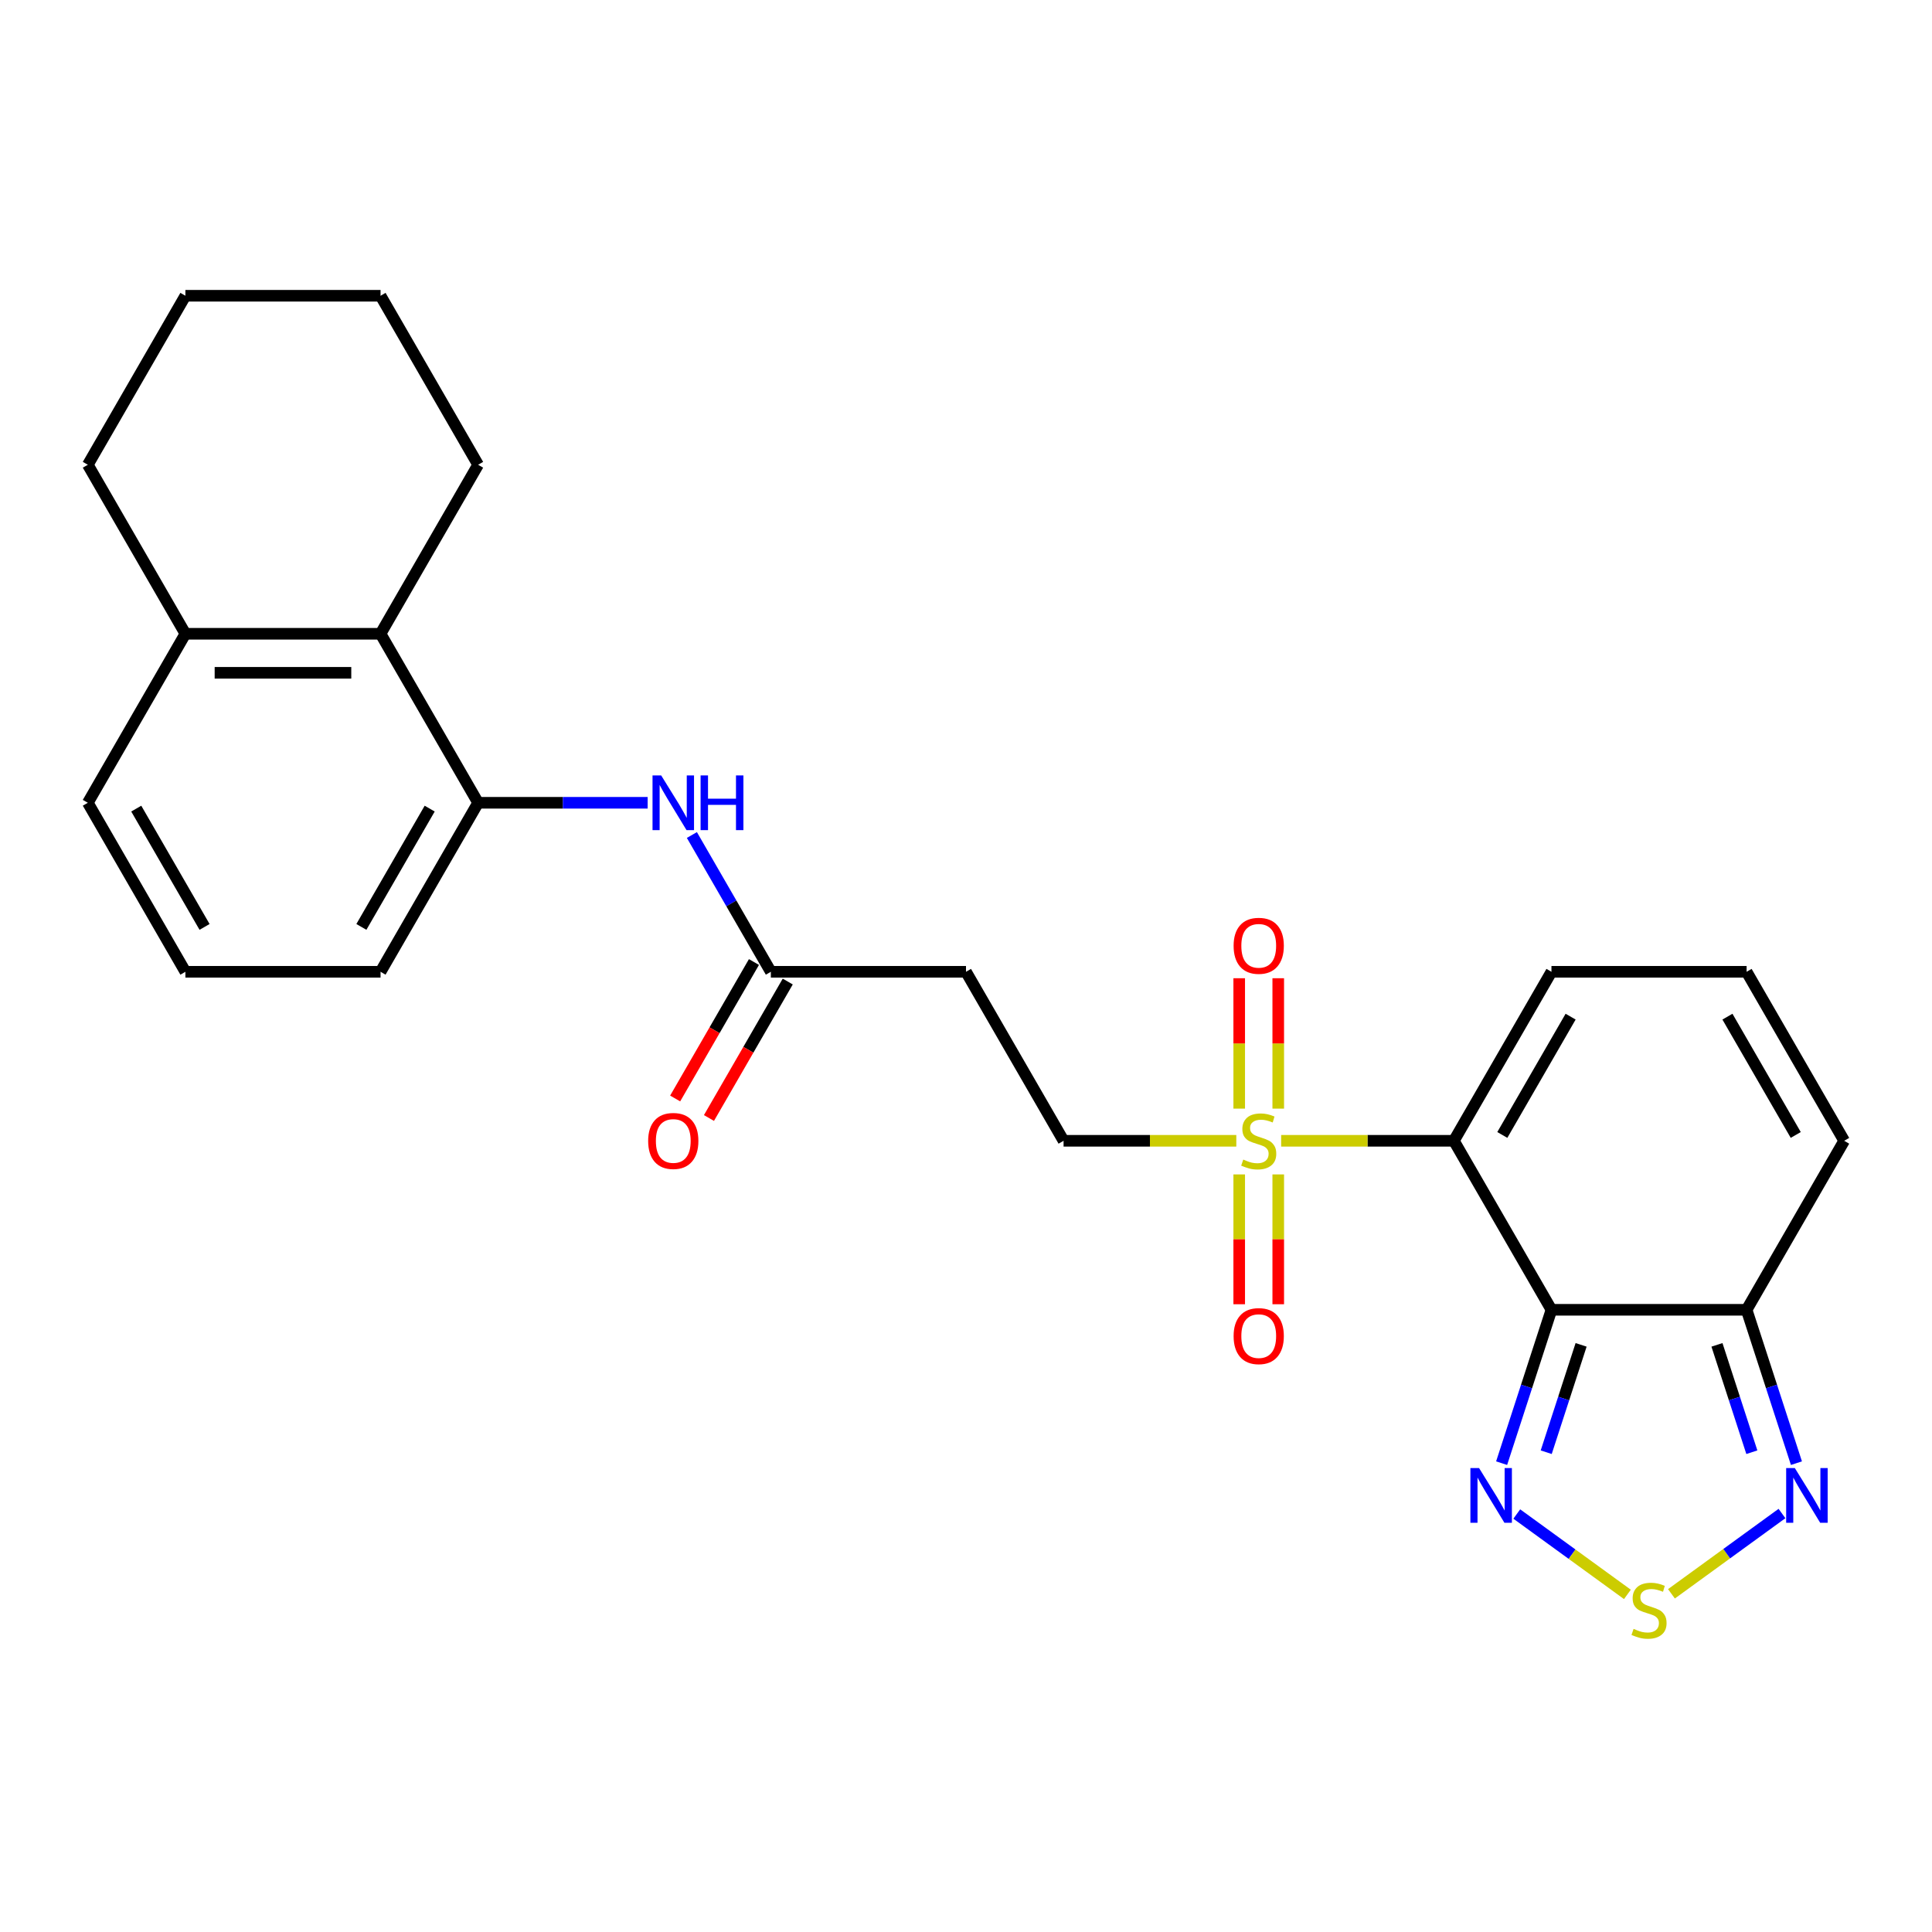 <?xml version='1.0' encoding='iso-8859-1'?>
<svg version='1.1' baseProfile='full'
              xmlns='http://www.w3.org/2000/svg'
                      xmlns:rdkit='http://www.rdkit.org/xml'
                      xmlns:xlink='http://www.w3.org/1999/xlink'
                  xml:space='preserve'
width='1000px' height='1000px' viewBox='0 0 1000 1000'>
<!-- END OF HEADER -->
<rect style='opacity:1.0;fill:#FFFFFF;stroke:none' width='1000' height='1000' x='0' y='0'> </rect>
<path class='bond-0' d='M 752.525,590.472 L 803.03,677.949' style='fill:none;fill-rule:evenodd;stroke:#000000;stroke-width:6px;stroke-linecap:butt;stroke-linejoin:miter;stroke-opacity:1' />
<path class='bond-1' d='M 752.525,590.472 L 707.823,590.472' style='fill:none;fill-rule:evenodd;stroke:#000000;stroke-width:6px;stroke-linecap:butt;stroke-linejoin:miter;stroke-opacity:1' />
<path class='bond-1' d='M 707.823,590.472 L 663.12,590.472' style='fill:none;fill-rule:evenodd;stroke:#CCCC00;stroke-width:6px;stroke-linecap:butt;stroke-linejoin:miter;stroke-opacity:1' />
<path class='bond-10' d='M 752.525,590.472 L 803.03,502.994' style='fill:none;fill-rule:evenodd;stroke:#000000;stroke-width:6px;stroke-linecap:butt;stroke-linejoin:miter;stroke-opacity:1' />
<path class='bond-10' d='M 777.596,587.451 L 812.95,526.217' style='fill:none;fill-rule:evenodd;stroke:#000000;stroke-width:6px;stroke-linecap:butt;stroke-linejoin:miter;stroke-opacity:1' />
<path class='bond-2' d='M 803.03,677.949 L 790.134,717.64' style='fill:none;fill-rule:evenodd;stroke:#000000;stroke-width:6px;stroke-linecap:butt;stroke-linejoin:miter;stroke-opacity:1' />
<path class='bond-2' d='M 790.134,717.64 L 777.238,757.33' style='fill:none;fill-rule:evenodd;stroke:#0000FF;stroke-width:6px;stroke-linecap:butt;stroke-linejoin:miter;stroke-opacity:1' />
<path class='bond-2' d='M 818.375,696.099 L 809.347,723.882' style='fill:none;fill-rule:evenodd;stroke:#000000;stroke-width:6px;stroke-linecap:butt;stroke-linejoin:miter;stroke-opacity:1' />
<path class='bond-2' d='M 809.347,723.882 L 800.32,751.666' style='fill:none;fill-rule:evenodd;stroke:#0000FF;stroke-width:6px;stroke-linecap:butt;stroke-linejoin:miter;stroke-opacity:1' />
<path class='bond-4' d='M 803.03,677.949 L 904.04,677.949' style='fill:none;fill-rule:evenodd;stroke:#000000;stroke-width:6px;stroke-linecap:butt;stroke-linejoin:miter;stroke-opacity:1' />
<path class='bond-11' d='M 639.91,590.472 L 595.207,590.472' style='fill:none;fill-rule:evenodd;stroke:#CCCC00;stroke-width:6px;stroke-linecap:butt;stroke-linejoin:miter;stroke-opacity:1' />
<path class='bond-11' d='M 595.207,590.472 L 550.505,590.472' style='fill:none;fill-rule:evenodd;stroke:#000000;stroke-width:6px;stroke-linecap:butt;stroke-linejoin:miter;stroke-opacity:1' />
<path class='bond-13' d='M 641.414,607.877 L 641.414,641.474' style='fill:none;fill-rule:evenodd;stroke:#CCCC00;stroke-width:6px;stroke-linecap:butt;stroke-linejoin:miter;stroke-opacity:1' />
<path class='bond-13' d='M 641.414,641.474 L 641.414,675.072' style='fill:none;fill-rule:evenodd;stroke:#FF0000;stroke-width:6px;stroke-linecap:butt;stroke-linejoin:miter;stroke-opacity:1' />
<path class='bond-13' d='M 661.616,607.877 L 661.616,641.474' style='fill:none;fill-rule:evenodd;stroke:#CCCC00;stroke-width:6px;stroke-linecap:butt;stroke-linejoin:miter;stroke-opacity:1' />
<path class='bond-13' d='M 661.616,641.474 L 661.616,675.072' style='fill:none;fill-rule:evenodd;stroke:#FF0000;stroke-width:6px;stroke-linecap:butt;stroke-linejoin:miter;stroke-opacity:1' />
<path class='bond-14' d='M 661.616,573.826 L 661.616,540.079' style='fill:none;fill-rule:evenodd;stroke:#CCCC00;stroke-width:6px;stroke-linecap:butt;stroke-linejoin:miter;stroke-opacity:1' />
<path class='bond-14' d='M 661.616,540.079 L 661.616,506.331' style='fill:none;fill-rule:evenodd;stroke:#FF0000;stroke-width:6px;stroke-linecap:butt;stroke-linejoin:miter;stroke-opacity:1' />
<path class='bond-14' d='M 641.414,573.826 L 641.414,540.079' style='fill:none;fill-rule:evenodd;stroke:#CCCC00;stroke-width:6px;stroke-linecap:butt;stroke-linejoin:miter;stroke-opacity:1' />
<path class='bond-14' d='M 641.414,540.079 L 641.414,506.331' style='fill:none;fill-rule:evenodd;stroke:#FF0000;stroke-width:6px;stroke-linecap:butt;stroke-linejoin:miter;stroke-opacity:1' />
<path class='bond-3' d='M 785.082,783.653 L 813.711,804.453' style='fill:none;fill-rule:evenodd;stroke:#0000FF;stroke-width:6px;stroke-linecap:butt;stroke-linejoin:miter;stroke-opacity:1' />
<path class='bond-3' d='M 813.711,804.453 L 842.34,825.254' style='fill:none;fill-rule:evenodd;stroke:#CCCC00;stroke-width:6px;stroke-linecap:butt;stroke-linejoin:miter;stroke-opacity:1' />
<path class='bond-27' d='M 865.141,824.956 L 893.744,804.174' style='fill:none;fill-rule:evenodd;stroke:#CCCC00;stroke-width:6px;stroke-linecap:butt;stroke-linejoin:miter;stroke-opacity:1' />
<path class='bond-27' d='M 893.744,804.174 L 922.348,783.393' style='fill:none;fill-rule:evenodd;stroke:#0000FF;stroke-width:6px;stroke-linecap:butt;stroke-linejoin:miter;stroke-opacity:1' />
<path class='bond-5' d='M 904.04,677.949 L 916.937,717.64' style='fill:none;fill-rule:evenodd;stroke:#000000;stroke-width:6px;stroke-linecap:butt;stroke-linejoin:miter;stroke-opacity:1' />
<path class='bond-5' d='M 916.937,717.64 L 929.833,757.33' style='fill:none;fill-rule:evenodd;stroke:#0000FF;stroke-width:6px;stroke-linecap:butt;stroke-linejoin:miter;stroke-opacity:1' />
<path class='bond-5' d='M 888.696,696.099 L 897.723,723.882' style='fill:none;fill-rule:evenodd;stroke:#000000;stroke-width:6px;stroke-linecap:butt;stroke-linejoin:miter;stroke-opacity:1' />
<path class='bond-5' d='M 897.723,723.882 L 906.751,751.666' style='fill:none;fill-rule:evenodd;stroke:#0000FF;stroke-width:6px;stroke-linecap:butt;stroke-linejoin:miter;stroke-opacity:1' />
<path class='bond-26' d='M 904.04,677.949 L 954.545,590.472' style='fill:none;fill-rule:evenodd;stroke:#000000;stroke-width:6px;stroke-linecap:butt;stroke-linejoin:miter;stroke-opacity:1' />
<path class='bond-6' d='M 247.475,415.517 L 291.347,415.517' style='fill:none;fill-rule:evenodd;stroke:#000000;stroke-width:6px;stroke-linecap:butt;stroke-linejoin:miter;stroke-opacity:1' />
<path class='bond-6' d='M 291.347,415.517 L 335.22,415.517' style='fill:none;fill-rule:evenodd;stroke:#0000FF;stroke-width:6px;stroke-linecap:butt;stroke-linejoin:miter;stroke-opacity:1' />
<path class='bond-9' d='M 247.475,415.517 L 196.97,328.04' style='fill:none;fill-rule:evenodd;stroke:#000000;stroke-width:6px;stroke-linecap:butt;stroke-linejoin:miter;stroke-opacity:1' />
<path class='bond-19' d='M 247.475,415.517 L 196.97,502.994' style='fill:none;fill-rule:evenodd;stroke:#000000;stroke-width:6px;stroke-linecap:butt;stroke-linejoin:miter;stroke-opacity:1' />
<path class='bond-19' d='M 222.404,418.538 L 187.05,479.772' style='fill:none;fill-rule:evenodd;stroke:#000000;stroke-width:6px;stroke-linecap:butt;stroke-linejoin:miter;stroke-opacity:1' />
<path class='bond-7' d='M 358.118,432.202 L 378.554,467.598' style='fill:none;fill-rule:evenodd;stroke:#0000FF;stroke-width:6px;stroke-linecap:butt;stroke-linejoin:miter;stroke-opacity:1' />
<path class='bond-7' d='M 378.554,467.598 L 398.99,502.994' style='fill:none;fill-rule:evenodd;stroke:#000000;stroke-width:6px;stroke-linecap:butt;stroke-linejoin:miter;stroke-opacity:1' />
<path class='bond-8' d='M 398.99,502.994 L 500,502.994' style='fill:none;fill-rule:evenodd;stroke:#000000;stroke-width:6px;stroke-linecap:butt;stroke-linejoin:miter;stroke-opacity:1' />
<path class='bond-18' d='M 390.242,497.944 L 369.852,533.26' style='fill:none;fill-rule:evenodd;stroke:#000000;stroke-width:6px;stroke-linecap:butt;stroke-linejoin:miter;stroke-opacity:1' />
<path class='bond-18' d='M 369.852,533.26 L 349.463,568.576' style='fill:none;fill-rule:evenodd;stroke:#FF0000;stroke-width:6px;stroke-linecap:butt;stroke-linejoin:miter;stroke-opacity:1' />
<path class='bond-18' d='M 407.738,508.045 L 387.348,543.361' style='fill:none;fill-rule:evenodd;stroke:#000000;stroke-width:6px;stroke-linecap:butt;stroke-linejoin:miter;stroke-opacity:1' />
<path class='bond-18' d='M 387.348,543.361 L 366.958,578.677' style='fill:none;fill-rule:evenodd;stroke:#FF0000;stroke-width:6px;stroke-linecap:butt;stroke-linejoin:miter;stroke-opacity:1' />
<path class='bond-17' d='M 196.97,328.04 L 95.96,328.04' style='fill:none;fill-rule:evenodd;stroke:#000000;stroke-width:6px;stroke-linecap:butt;stroke-linejoin:miter;stroke-opacity:1' />
<path class='bond-17' d='M 181.818,348.242 L 111.111,348.242' style='fill:none;fill-rule:evenodd;stroke:#000000;stroke-width:6px;stroke-linecap:butt;stroke-linejoin:miter;stroke-opacity:1' />
<path class='bond-21' d='M 196.97,328.04 L 247.475,240.562' style='fill:none;fill-rule:evenodd;stroke:#000000;stroke-width:6px;stroke-linecap:butt;stroke-linejoin:miter;stroke-opacity:1' />
<path class='bond-15' d='M 803.03,502.994 L 904.04,502.994' style='fill:none;fill-rule:evenodd;stroke:#000000;stroke-width:6px;stroke-linecap:butt;stroke-linejoin:miter;stroke-opacity:1' />
<path class='bond-12' d='M 550.505,590.472 L 500,502.994' style='fill:none;fill-rule:evenodd;stroke:#000000;stroke-width:6px;stroke-linecap:butt;stroke-linejoin:miter;stroke-opacity:1' />
<path class='bond-16' d='M 904.04,502.994 L 954.545,590.472' style='fill:none;fill-rule:evenodd;stroke:#000000;stroke-width:6px;stroke-linecap:butt;stroke-linejoin:miter;stroke-opacity:1' />
<path class='bond-16' d='M 894.121,526.217 L 929.474,587.451' style='fill:none;fill-rule:evenodd;stroke:#000000;stroke-width:6px;stroke-linecap:butt;stroke-linejoin:miter;stroke-opacity:1' />
<path class='bond-23' d='M 95.96,328.04 L 45.455,240.562' style='fill:none;fill-rule:evenodd;stroke:#000000;stroke-width:6px;stroke-linecap:butt;stroke-linejoin:miter;stroke-opacity:1' />
<path class='bond-28' d='M 95.96,328.04 L 45.455,415.517' style='fill:none;fill-rule:evenodd;stroke:#000000;stroke-width:6px;stroke-linecap:butt;stroke-linejoin:miter;stroke-opacity:1' />
<path class='bond-20' d='M 196.97,502.994 L 95.96,502.994' style='fill:none;fill-rule:evenodd;stroke:#000000;stroke-width:6px;stroke-linecap:butt;stroke-linejoin:miter;stroke-opacity:1' />
<path class='bond-22' d='M 95.96,502.994 L 45.455,415.517' style='fill:none;fill-rule:evenodd;stroke:#000000;stroke-width:6px;stroke-linecap:butt;stroke-linejoin:miter;stroke-opacity:1' />
<path class='bond-22' d='M 105.879,479.772 L 70.526,418.538' style='fill:none;fill-rule:evenodd;stroke:#000000;stroke-width:6px;stroke-linecap:butt;stroke-linejoin:miter;stroke-opacity:1' />
<path class='bond-24' d='M 247.475,240.562 L 196.97,153.085' style='fill:none;fill-rule:evenodd;stroke:#000000;stroke-width:6px;stroke-linecap:butt;stroke-linejoin:miter;stroke-opacity:1' />
<path class='bond-29' d='M 45.455,240.562 L 95.96,153.085' style='fill:none;fill-rule:evenodd;stroke:#000000;stroke-width:6px;stroke-linecap:butt;stroke-linejoin:miter;stroke-opacity:1' />
<path class='bond-25' d='M 196.97,153.085 L 95.96,153.085' style='fill:none;fill-rule:evenodd;stroke:#000000;stroke-width:6px;stroke-linecap:butt;stroke-linejoin:miter;stroke-opacity:1' />
<path  class='atom-2' d='M 643.515 600.192
Q 643.835 600.312, 645.155 600.872
Q 646.475 601.432, 647.915 601.792
Q 649.395 602.112, 650.835 602.112
Q 653.515 602.112, 655.075 600.832
Q 656.635 599.512, 656.635 597.232
Q 656.635 595.672, 655.835 594.712
Q 655.075 593.752, 653.875 593.232
Q 652.675 592.712, 650.675 592.112
Q 648.155 591.352, 646.635 590.632
Q 645.155 589.912, 644.075 588.392
Q 643.035 586.872, 643.035 584.312
Q 643.035 580.752, 645.435 578.552
Q 647.875 576.352, 652.675 576.352
Q 655.955 576.352, 659.675 577.912
L 658.755 580.992
Q 655.355 579.592, 652.795 579.592
Q 650.035 579.592, 648.515 580.752
Q 646.995 581.872, 647.035 583.832
Q 647.035 585.352, 647.795 586.272
Q 648.595 587.192, 649.715 587.712
Q 650.875 588.232, 652.795 588.832
Q 655.355 589.632, 656.875 590.432
Q 658.395 591.232, 659.475 592.872
Q 660.595 594.472, 660.595 597.232
Q 660.595 601.152, 657.955 603.272
Q 655.355 605.352, 650.995 605.352
Q 648.475 605.352, 646.555 604.792
Q 644.675 604.272, 642.435 603.352
L 643.515 600.192
' fill='#CCCC00'/>
<path  class='atom-3' d='M 765.556 759.855
L 774.836 774.855
Q 775.756 776.335, 777.236 779.015
Q 778.716 781.695, 778.796 781.855
L 778.796 759.855
L 782.556 759.855
L 782.556 788.175
L 778.676 788.175
L 768.716 771.775
Q 767.556 769.855, 766.316 767.655
Q 765.116 765.455, 764.756 764.775
L 764.756 788.175
L 761.076 788.175
L 761.076 759.855
L 765.556 759.855
' fill='#0000FF'/>
<path  class='atom-4' d='M 845.535 843.108
Q 845.855 843.228, 847.175 843.788
Q 848.495 844.348, 849.935 844.708
Q 851.415 845.028, 852.855 845.028
Q 855.535 845.028, 857.095 843.748
Q 858.655 842.428, 858.655 840.148
Q 858.655 838.588, 857.855 837.628
Q 857.095 836.668, 855.895 836.148
Q 854.695 835.628, 852.695 835.028
Q 850.175 834.268, 848.655 833.548
Q 847.175 832.828, 846.095 831.308
Q 845.055 829.788, 845.055 827.228
Q 845.055 823.668, 847.455 821.468
Q 849.895 819.268, 854.695 819.268
Q 857.975 819.268, 861.695 820.828
L 860.775 823.908
Q 857.375 822.508, 854.815 822.508
Q 852.055 822.508, 850.535 823.668
Q 849.015 824.788, 849.055 826.748
Q 849.055 828.268, 849.815 829.188
Q 850.615 830.108, 851.735 830.628
Q 852.895 831.148, 854.815 831.748
Q 857.375 832.548, 858.895 833.348
Q 860.415 834.148, 861.495 835.788
Q 862.615 837.388, 862.615 840.148
Q 862.615 844.068, 859.975 846.188
Q 857.375 848.268, 853.015 848.268
Q 850.495 848.268, 848.575 847.708
Q 846.695 847.188, 844.455 846.268
L 845.535 843.108
' fill='#CCCC00'/>
<path  class='atom-6' d='M 928.994 759.855
L 938.274 774.855
Q 939.194 776.335, 940.674 779.015
Q 942.154 781.695, 942.234 781.855
L 942.234 759.855
L 945.994 759.855
L 945.994 788.175
L 942.114 788.175
L 932.154 771.775
Q 930.994 769.855, 929.754 767.655
Q 928.554 765.455, 928.194 764.775
L 928.194 788.175
L 924.514 788.175
L 924.514 759.855
L 928.994 759.855
' fill='#0000FF'/>
<path  class='atom-8' d='M 342.225 401.357
L 351.505 416.357
Q 352.425 417.837, 353.905 420.517
Q 355.385 423.197, 355.465 423.357
L 355.465 401.357
L 359.225 401.357
L 359.225 429.677
L 355.345 429.677
L 345.385 413.277
Q 344.225 411.357, 342.985 409.157
Q 341.785 406.957, 341.425 406.277
L 341.425 429.677
L 337.745 429.677
L 337.745 401.357
L 342.225 401.357
' fill='#0000FF'/>
<path  class='atom-8' d='M 362.625 401.357
L 366.465 401.357
L 366.465 413.397
L 380.945 413.397
L 380.945 401.357
L 384.785 401.357
L 384.785 429.677
L 380.945 429.677
L 380.945 416.597
L 366.465 416.597
L 366.465 429.677
L 362.625 429.677
L 362.625 401.357
' fill='#0000FF'/>
<path  class='atom-14' d='M 638.515 691.562
Q 638.515 684.762, 641.875 680.962
Q 645.235 677.162, 651.515 677.162
Q 657.795 677.162, 661.155 680.962
Q 664.515 684.762, 664.515 691.562
Q 664.515 698.442, 661.115 702.362
Q 657.715 706.242, 651.515 706.242
Q 645.275 706.242, 641.875 702.362
Q 638.515 698.482, 638.515 691.562
M 651.515 703.042
Q 655.835 703.042, 658.155 700.162
Q 660.515 697.242, 660.515 691.562
Q 660.515 686.002, 658.155 683.202
Q 655.835 680.362, 651.515 680.362
Q 647.195 680.362, 644.835 683.162
Q 642.515 685.962, 642.515 691.562
Q 642.515 697.282, 644.835 700.162
Q 647.195 703.042, 651.515 703.042
' fill='#FF0000'/>
<path  class='atom-15' d='M 638.515 489.542
Q 638.515 482.742, 641.875 478.942
Q 645.235 475.142, 651.515 475.142
Q 657.795 475.142, 661.155 478.942
Q 664.515 482.742, 664.515 489.542
Q 664.515 496.422, 661.115 500.342
Q 657.715 504.222, 651.515 504.222
Q 645.275 504.222, 641.875 500.342
Q 638.515 496.462, 638.515 489.542
M 651.515 501.022
Q 655.835 501.022, 658.155 498.142
Q 660.515 495.222, 660.515 489.542
Q 660.515 483.982, 658.155 481.182
Q 655.835 478.342, 651.515 478.342
Q 647.195 478.342, 644.835 481.142
Q 642.515 483.942, 642.515 489.542
Q 642.515 495.262, 644.835 498.142
Q 647.195 501.022, 651.515 501.022
' fill='#FF0000'/>
<path  class='atom-19' d='M 335.485 590.552
Q 335.485 583.752, 338.845 579.952
Q 342.205 576.152, 348.485 576.152
Q 354.765 576.152, 358.125 579.952
Q 361.485 583.752, 361.485 590.552
Q 361.485 597.432, 358.085 601.352
Q 354.685 605.232, 348.485 605.232
Q 342.245 605.232, 338.845 601.352
Q 335.485 597.472, 335.485 590.552
M 348.485 602.032
Q 352.805 602.032, 355.125 599.152
Q 357.485 596.232, 357.485 590.552
Q 357.485 584.992, 355.125 582.192
Q 352.805 579.352, 348.485 579.352
Q 344.165 579.352, 341.805 582.152
Q 339.485 584.952, 339.485 590.552
Q 339.485 596.272, 341.805 599.152
Q 344.165 602.032, 348.485 602.032
' fill='#FF0000'/>
</svg>
